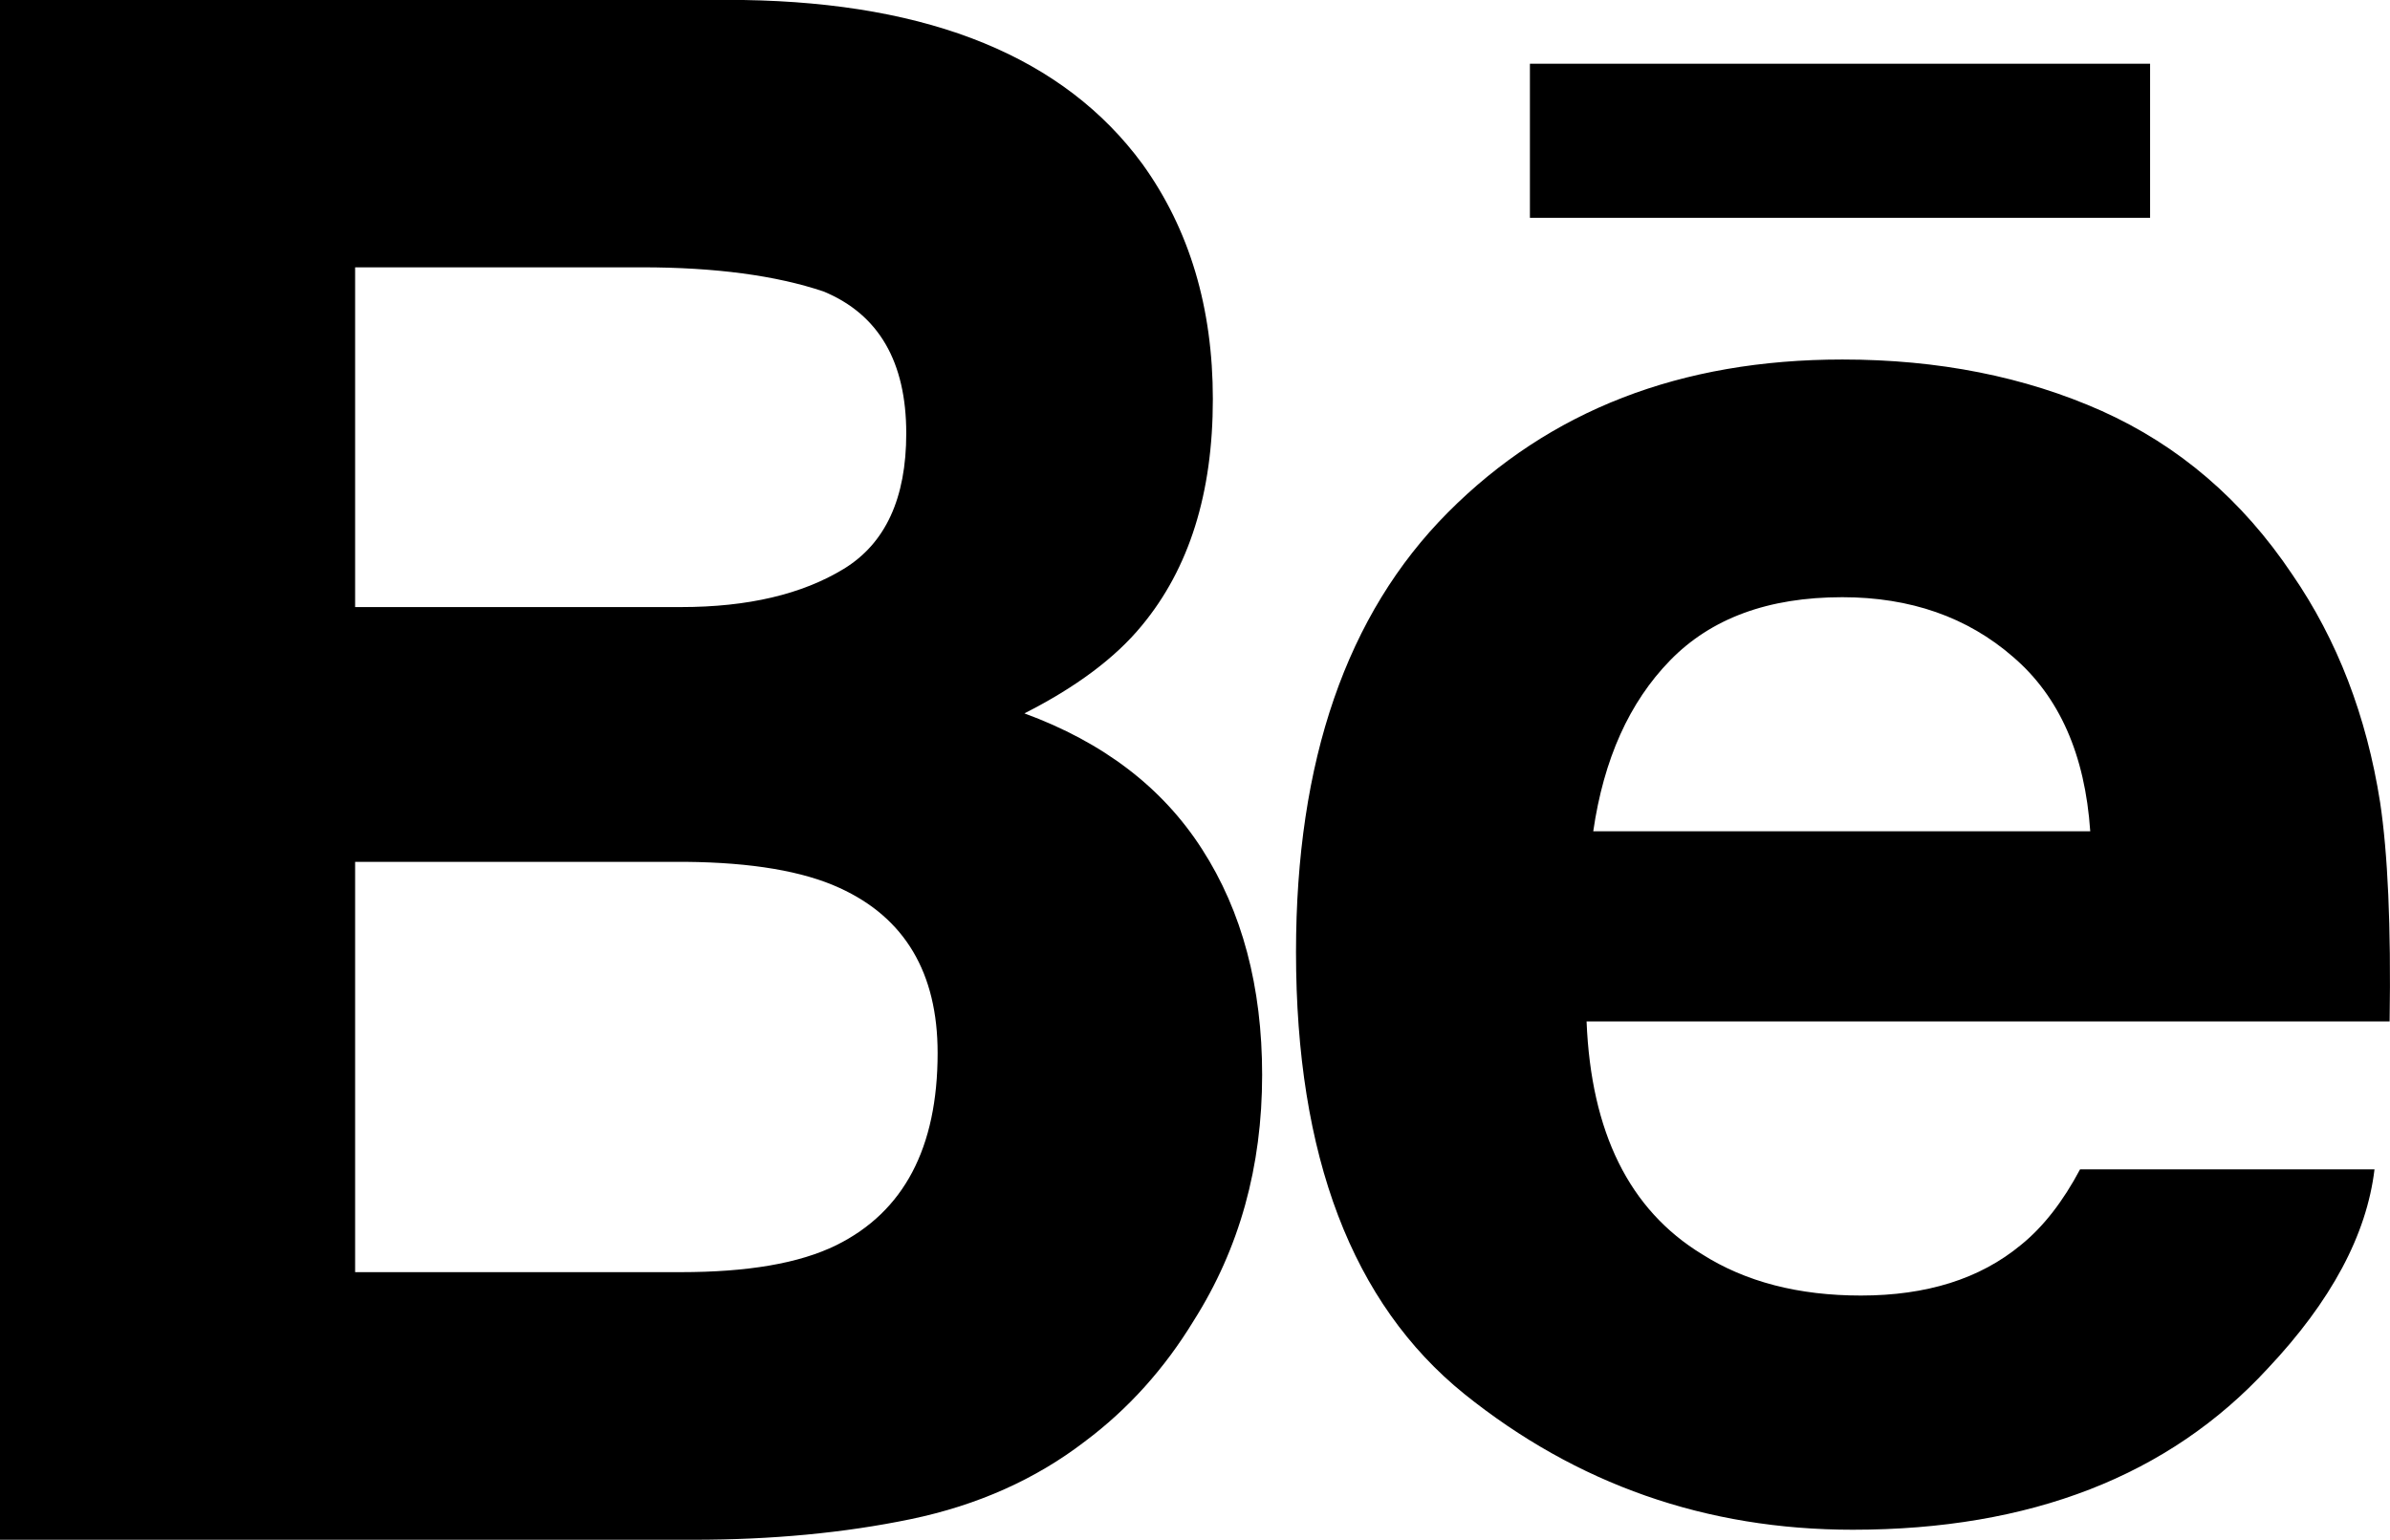 <?xml version="1.0" encoding="UTF-8" standalone="no"?>
<!-- Uploaded to: SVG Repo, www.svgrepo.com, Generator: SVG Repo Mixer Tools -->

<svg
   fill="#000000"
   version="1.1"
   id="Capa_1"
   width="799.991"
   height="515.437"
   viewBox="0 0 31.47 20.276"
   xml:space="preserve"
   sodipodi:docname="behance.svg"
   xmlns:inkscape="http://www.inkscape.org/namespaces/inkscape"
   xmlns:sodipodi="http://sodipodi.sourceforge.net/DTD/sodipodi-0.dtd"
   xmlns="http://www.w3.org/2000/svg"
   xmlns:svg="http://www.w3.org/2000/svg"><defs
   id="defs1" /><sodipodi:namedview
   id="namedview1"
   pagecolor="#ffffff"
   bordercolor="#000000"
   borderopacity="0.25"
   inkscape:showpageshadow="2"
   inkscape:pageopacity="0.0"
   inkscape:pagecheckerboard="0"
   inkscape:deskcolor="#d1d1d1" />
<g
   id="g1"
   transform="translate(0,-5.597)">
	<path
   id="Behance"
   d="M 28.311,8.465 H 20.145 V 6.436 h 8.166 z m -12.482,8.316 c 0.526,0.817 0.79,1.81 0.79,2.971 0,1.205 -0.297,2.283 -0.901,3.236 -0.384,0.631 -0.862,1.164 -1.435,1.592 -0.646,0.496 -1.41,0.838 -2.288,1.021 -0.882,0.183 -1.835,0.272 -2.862,0.272 H 0 V 5.597 h 9.792 c 2.468,0.039 4.218,0.754 5.251,2.16 0.62,0.861 0.927,1.894 0.927,3.095 0,1.241 -0.312,2.232 -0.937,2.985 -0.348,0.423 -0.862,0.808 -1.544,1.154 1.033,0.379 1.816,0.972 2.34,1.79 z M 4.676,13.591 h 4.291 c 0.882,0 1.595,-0.169 2.143,-0.503 0.549,-0.335 0.823,-0.93 0.823,-1.784 0,-0.942 -0.362,-1.568 -1.089,-1.869 C 10.219,9.225 9.42,9.117 8.451,9.117 H 4.676 Z m 7.67,5.871 c 0,-1.053 -0.431,-1.78 -1.29,-2.172 -0.48,-0.221 -1.158,-0.336 -2.027,-0.344 H 4.676 v 5.403 H 8.96 c 0.881,0 1.562,-0.114 2.054,-0.356 0.887,-0.44 1.332,-1.281 1.332,-2.531 z M 31.34,16.164 c 0.1,0.664 0.145,1.626 0.125,2.884 H 20.891 c 0.059,1.46 0.562,2.48 1.519,3.064 0.575,0.366 1.274,0.545 2.093,0.545 0.863,0 1.566,-0.218 2.107,-0.666 0.295,-0.238 0.555,-0.574 0.779,-0.996 h 3.877 c -0.103,0.861 -0.568,1.734 -1.408,2.625 -1.299,1.41 -3.121,2.121 -5.461,2.121 -1.935,0 -3.638,-0.6 -5.117,-1.789 -1.475,-1.192 -2.215,-3.131 -2.215,-5.817 0,-2.519 0.666,-4.449 2,-5.79 1.338,-1.345 3.065,-2.014 5.195,-2.014 1.262,0 2.4,0.225 3.416,0.678 1.012,0.455 1.848,1.169 2.506,2.151 0.595,0.865 0.979,1.865 1.158,3.004 z m -3.817,0.379 c -0.069,-1.009 -0.407,-1.773 -1.015,-2.295 -0.603,-0.525 -1.354,-0.787 -2.25,-0.787 -0.978,0 -1.729,0.28 -2.267,0.832 -0.539,0.553 -0.874,1.301 -1.012,2.25 z" />
</g>
</svg>
